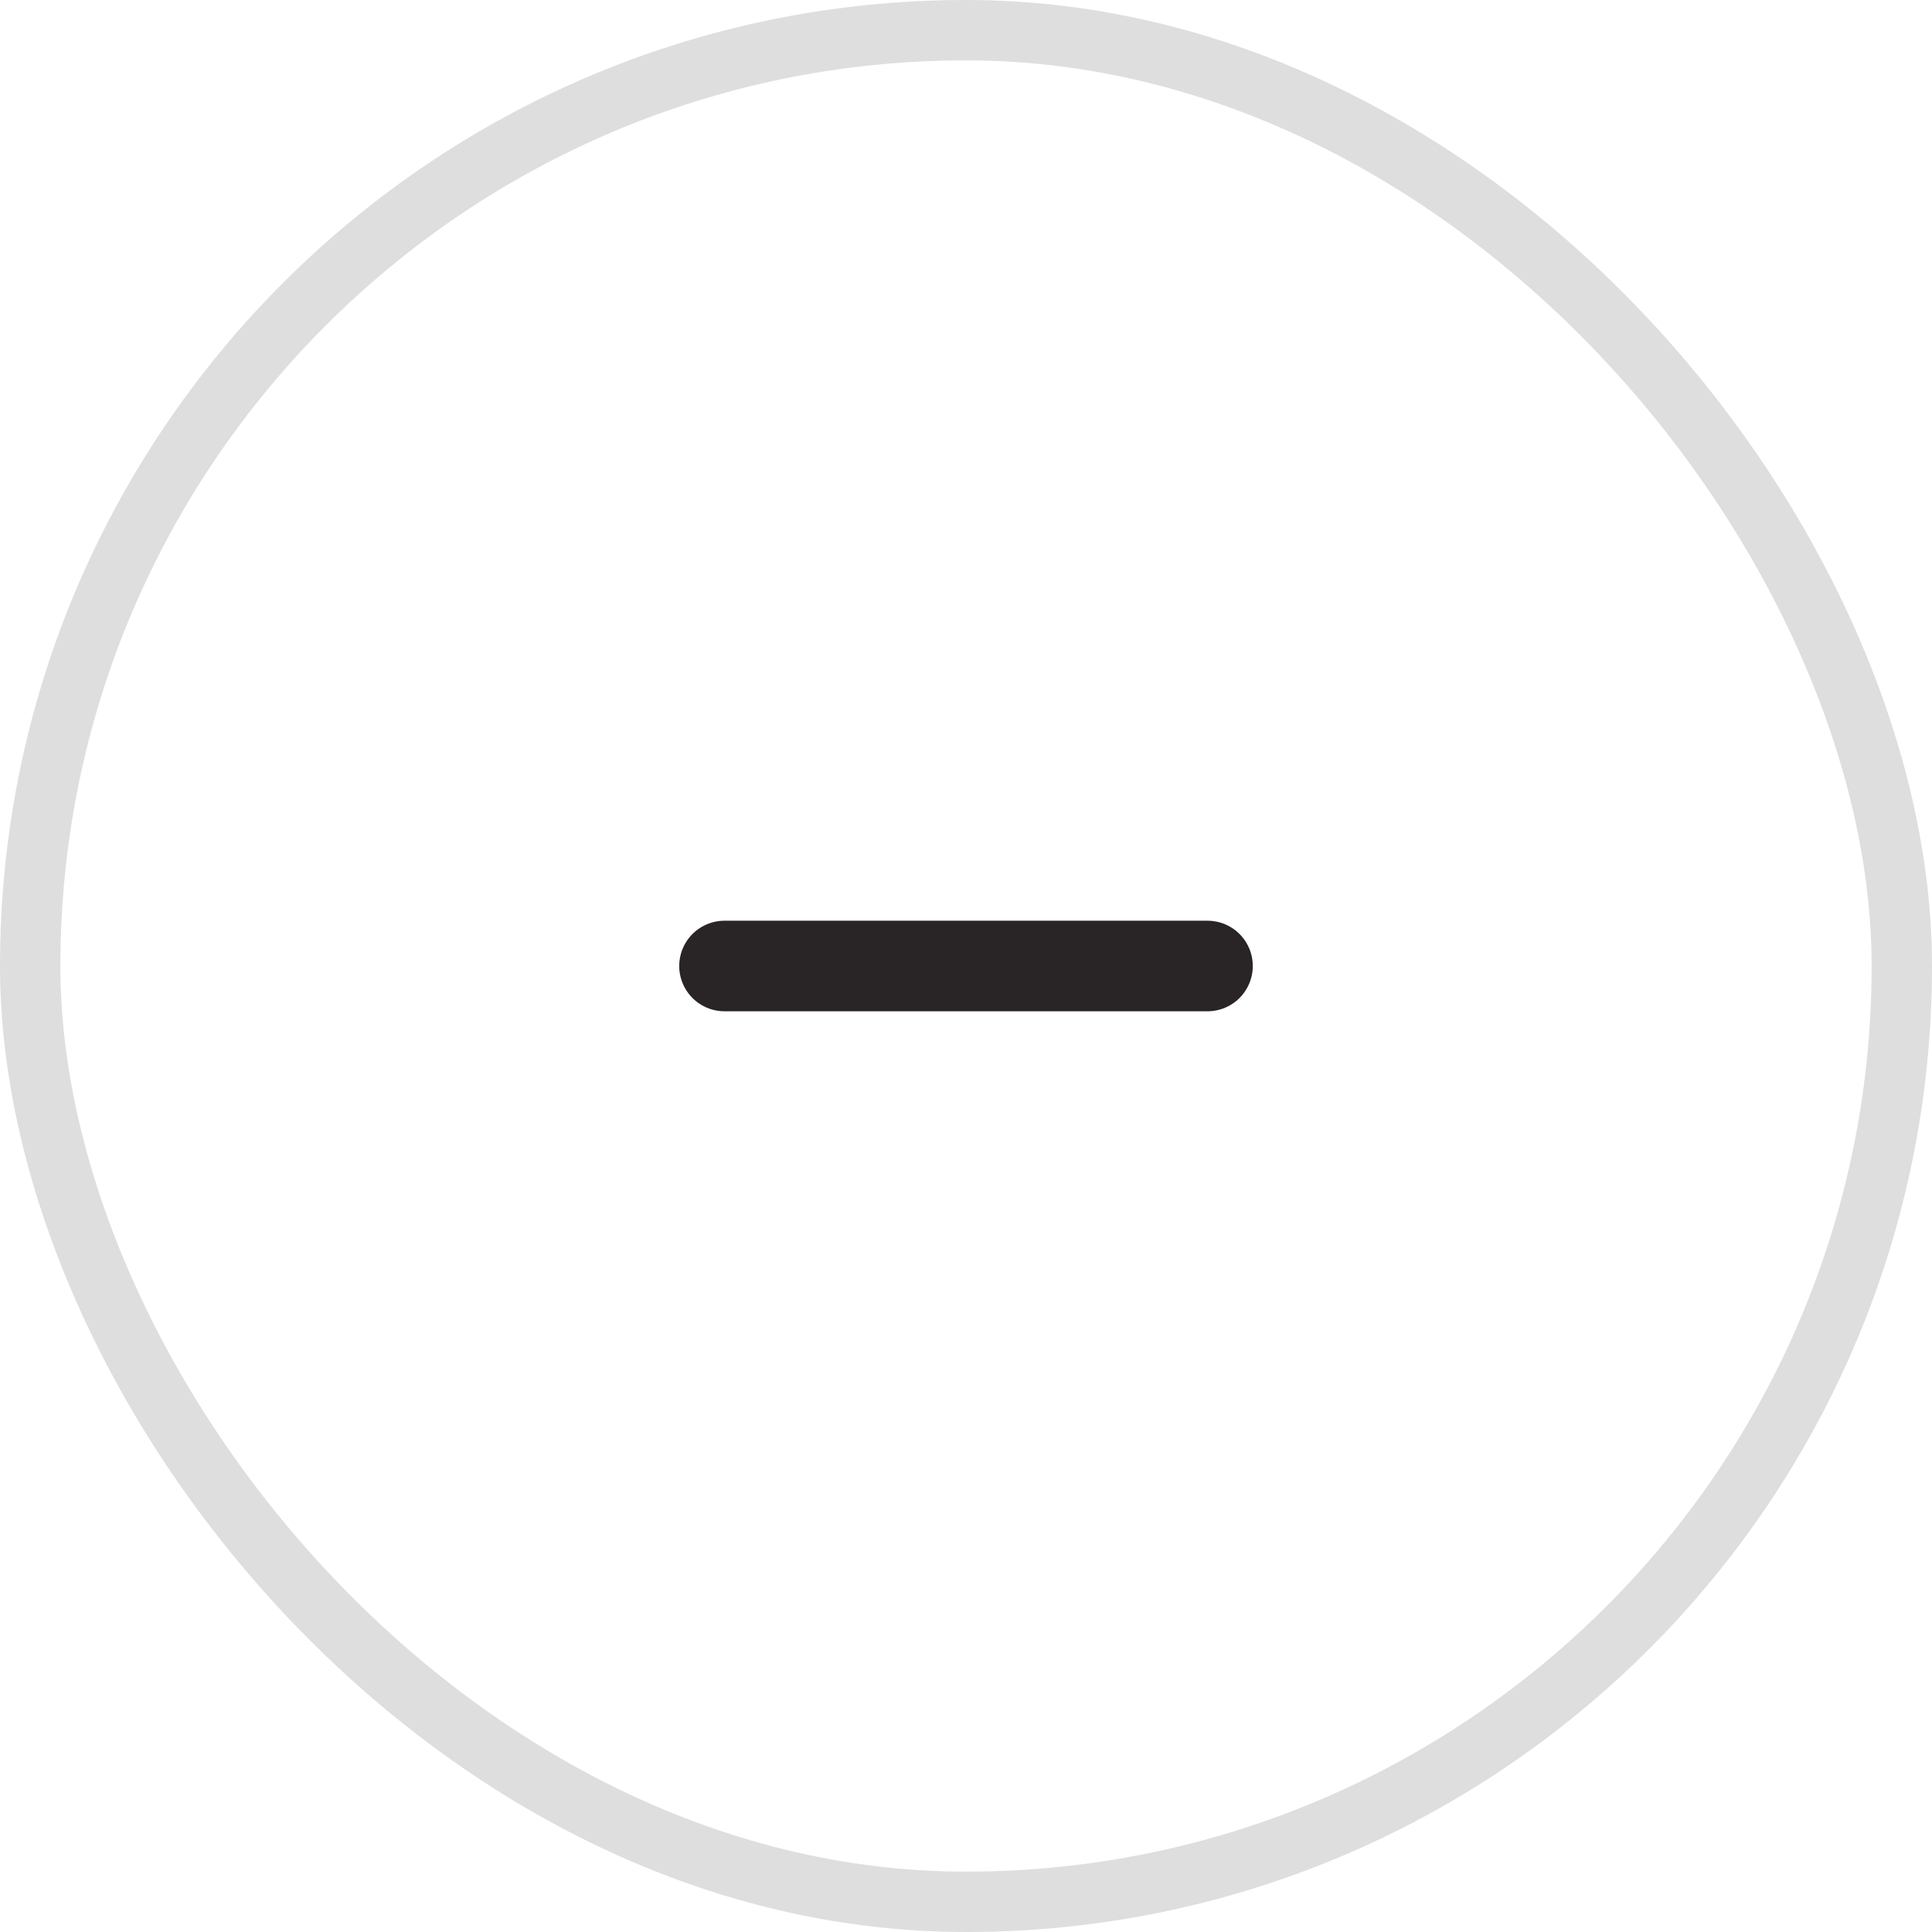 <svg width="32" height="32" viewBox="0 0 32 32" fill="none" xmlns="http://www.w3.org/2000/svg">
<rect x="0.5" y="0.5" width="31" height="31" rx="15.5" stroke="#DFDEDE"/>
<path d="M12 16H20" stroke="#292526" stroke-width="1.5" stroke-linecap="round" stroke-linejoin="round"/>
</svg>

